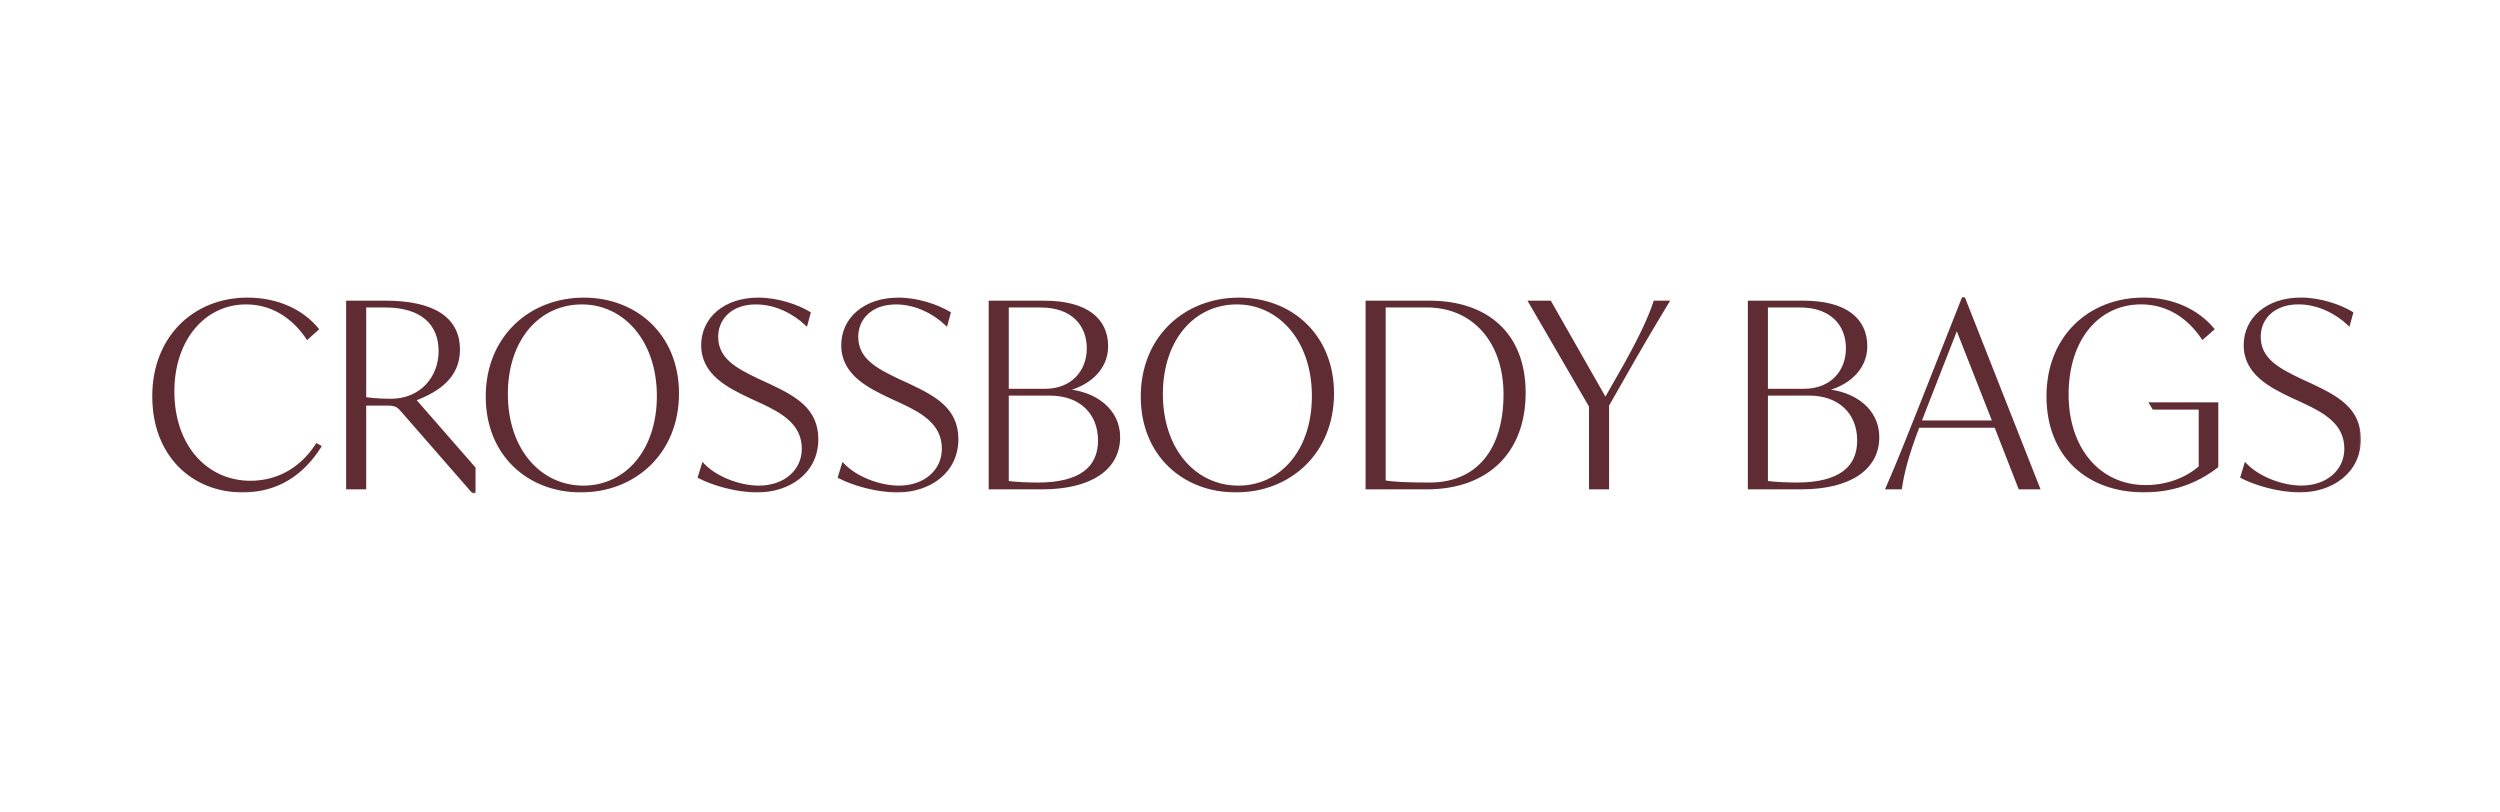 <svg xmlns:xlink="http://www.w3.org/1999/xlink" xmlns="http://www.w3.org/2000/svg" width="400" viewBox="0 0 400 130" height="130" fill="none"><mask y="47.08" x="23.932" width="354" maskUnits="userSpaceOnUse" height="32" fill="#000" id="a"><path fill="#fff" d="m23.932 47.08h354v32h-354z"></path><path fill="#000" d="m38.84 78.57c-8.051 0-14.264-5.803-14.264-15.163 0-9.441 6.539-15.571 14.999-15.571 4.864 0 8.828 1.921 11.198 4.823l-1.594 1.43c-2.411-3.556-5.803-5.599-9.809-5.599-6.744 0-11.689 5.844-11.689 14.141 0 8.828 5.395 14.509 12.383 14.509 3.964 0 7.888-1.757 10.626-5.967l.49.286c-2.738 4.332-6.784 7.111-12.342 7.111zm27.468-14.631 9.563 10.953v3.801h-.204l-11.403-13.078c-.572-.654-.981-.94-2.33-.94h-3.556v13.405h-2.779v-29.753h6.09c7.479 0 11.689 2.493 11.689 7.602 0 4.373-3.27 6.58-7.07 8.01zm-3.76.082c4.823 0 7.847-3.596 7.847-7.847 0-4.373-2.902-7.193-8.746-7.193h-3.269v14.754c1.022.204 3.229.286 4.169.286zm30.386 14.55c-8.337 0-14.999-5.803-14.999-15.122 0-9.482 6.907-15.612 15.489-15.612 8.296 0 14.999 5.803 14.999 15.122 0 9.482-6.907 15.612-15.49 15.612zm.409-.654c6.825 0 11.975-5.763 11.975-14.55 0-8.91-5.354-14.877-12.22-14.877-6.948 0-12.056 5.803-12.056 14.55 0 8.909 5.313 14.877 12.302 14.877zm27.809.654c-3.311 0-7.071-1.103-9.278-2.248l.614-2.003c2.002 2.125 5.803 3.596 8.95 3.596 4.046 0 7.07-2.493 7.07-6.13 0-4.087-3.433-5.926-6.539-7.397l-2.043-.94c-3.433-1.635-7.52-3.678-7.52-8.215 0-4.25 3.555-7.397 8.909-7.397 3.106 0 6.294 1.103 8.174 2.248l-.49 1.798c-1.88-1.798-4.823-3.392-8.052-3.392-3.964 0-6.253 2.411-6.253 5.395 0 3.637 3.066 5.231 6.458 6.866l2.043.94c3.924 1.88 7.52 3.76 7.52 8.583 0 5.272-4.454 8.296-9.563 8.296zm22.409 0c-3.31 0-7.07-1.103-9.277-2.248l.613-2.003c2.003 2.125 5.804 3.596 8.95 3.596 4.047 0 7.071-2.493 7.071-6.13 0-4.087-3.433-5.926-6.539-7.397l-2.044-.94c-3.433-1.635-7.52-3.678-7.52-8.215 0-4.25 3.556-7.397 8.91-7.397 3.106 0 6.294 1.103 8.174 2.248l-.491 1.798c-1.88-1.798-4.822-3.392-8.051-3.392-3.964 0-6.253 2.411-6.253 5.395 0 3.637 3.065 5.231 6.457 6.866l2.044.94c3.923 1.88 7.52 3.76 7.52 8.583 0 5.272-4.455 8.296-9.564 8.296zm26.986-16.103c4.659.327 8.46 3.106 8.46 7.479 0 4.986-4.414 8.133-12.301 8.133h-8.297v-29.753h8.664c6.826 0 10.013 2.82 10.013 7.07 0 3.883-3.269 6.253-6.539 6.989zm3.556-6.743c0-3.678-2.411-6.744-7.602-6.744h-5.313v13.446h6.008c4.332 0 6.907-2.943 6.907-6.703zm-8.092 21.702c6.866 0 9.89-2.575 9.89-6.948 0-4.414-3.024-7.397-7.928-7.397h-6.785v14.059c.94.204 3.597.286 4.823.286zm31.728 1.144c-8.337 0-14.999-5.803-14.999-15.122 0-9.482 6.907-15.612 15.489-15.612 8.297 0 14.999 5.803 14.999 15.122 0 9.482-6.907 15.612-15.489 15.612zm.409-.654c6.825 0 11.974-5.763 11.974-14.55 0-8.91-5.354-14.877-12.22-14.877-6.947 0-12.056 5.803-12.056 14.55 0 8.909 5.313 14.877 12.302 14.877zm30.579-29.59c9.195 0 15.162 5.15 15.162 14.509 0 9.645-6.13 15.244-15.571 15.244h-9.604v-29.753zm0 29.099c7.52 0 12.056-5.19 12.056-14.345 0-8.419-5.027-14.1-12.465-14.1h-6.825v28.077c1.185.245 3.596.368 7.234.368zm38.118-29.099c-2.452 4.046-4.7 7.888-7.111 12.138l-2.493 4.373v13.242h-2.779v-13.078l-9.686-16.675h3.228l8.869 15.571 2.166-3.801c2.984-5.19 4.823-8.991 5.722-11.77zm25.169 14.141c4.659.327 8.46 3.106 8.46 7.479 0 4.986-4.414 8.133-12.302 8.133h-8.296v-29.753h8.664c6.825 0 10.013 2.82 10.013 7.07 0 3.883-3.269 6.253-6.539 6.989zm3.556-6.743c0-3.678-2.412-6.744-7.602-6.744h-5.313v13.446h6.008c4.332 0 6.907-2.943 6.907-6.703zm-8.092 21.702c6.866 0 9.89-2.575 9.89-6.948 0-4.414-3.024-7.397-7.929-7.397h-6.784v14.059c.94.204 3.596.286 4.823.286zm35.668.654-3.841-9.85h-12.384c-1.839 4.823-2.452 7.438-2.82 9.85h-2.166c1.798-4.087 3.474-8.378 5.313-12.996l6.825-17.288h.164l11.934 30.284zm-15.939-10.585h11.812l-5.927-15.081-5.067 12.956zm36.918-2.902h10.585v10.054c-2.37 1.839-6.171 3.924-11.647 3.924-9.114 0-15.408-5.722-15.408-15.163 0-9.441 6.621-15.571 15.326-15.571 4.7 0 8.664 1.921 11.075 4.823l-1.634 1.43c-2.371-3.515-5.763-5.599-9.85-5.599-6.866 0-11.811 5.722-11.811 14.631 0 8.664 5.068 14.713 12.547 14.713 3.555 0 6.621-1.267 8.705-3.106v-9.4h-7.438zm23.832 13.977c-3.311 0-7.071-1.103-9.278-2.248l.613-2.003c2.003 2.125 5.804 3.596 8.951 3.596 4.046 0 7.07-2.493 7.07-6.13 0-4.087-3.433-5.926-6.539-7.397l-2.043-.94c-3.433-1.635-7.52-3.678-7.52-8.215 0-4.25 3.555-7.397 8.909-7.397 3.106 0 6.294 1.103 8.174 2.248l-.49 1.798c-1.88-1.798-4.823-3.392-8.052-3.392-3.964 0-6.253 2.411-6.253 5.395 0 3.637 3.066 5.231 6.458 6.866l2.043.94c3.924 1.88 7.52 3.76 7.52 8.583 0 5.272-4.455 8.296-9.563 8.296z"></path></mask><g fill="#5f2c34"><path d="m38.84 78.57c-8.051 0-14.264-5.803-14.264-15.163 0-9.441 6.539-15.571 14.999-15.571 4.864 0 8.828 1.921 11.198 4.823l-1.594 1.43c-2.411-3.556-5.803-5.599-9.809-5.599-6.744 0-11.689 5.844-11.689 14.141 0 8.828 5.395 14.509 12.383 14.509 3.964 0 7.888-1.757 10.626-5.967l.49.286c-2.738 4.332-6.784 7.111-12.342 7.111zm27.468-14.631 9.563 10.953v3.801h-.204l-11.403-13.078c-.572-.654-.981-.94-2.33-.94h-3.556v13.405h-2.779v-29.753h6.09c7.479 0 11.689 2.493 11.689 7.602 0 4.373-3.27 6.58-7.07 8.01zm-3.76.082c4.823 0 7.847-3.596 7.847-7.847 0-4.373-2.902-7.193-8.746-7.193h-3.269v14.754c1.022.204 3.229.286 4.169.286zm30.386 14.55c-8.337 0-14.999-5.803-14.999-15.122 0-9.482 6.907-15.612 15.489-15.612 8.296 0 14.999 5.803 14.999 15.122 0 9.482-6.907 15.612-15.49 15.612zm.409-.654c6.825 0 11.975-5.763 11.975-14.55 0-8.91-5.354-14.877-12.22-14.877-6.948 0-12.056 5.803-12.056 14.55 0 8.909 5.313 14.877 12.302 14.877zm27.809.654c-3.311 0-7.071-1.103-9.278-2.248l.614-2.003c2.002 2.125 5.803 3.596 8.95 3.596 4.046 0 7.07-2.493 7.07-6.13 0-4.087-3.433-5.926-6.539-7.397l-2.043-.94c-3.433-1.635-7.52-3.678-7.52-8.215 0-4.25 3.555-7.397 8.909-7.397 3.106 0 6.294 1.103 8.174 2.248l-.49 1.798c-1.88-1.798-4.823-3.392-8.052-3.392-3.964 0-6.253 2.411-6.253 5.395 0 3.637 3.066 5.231 6.458 6.866l2.043.94c3.924 1.88 7.52 3.76 7.52 8.583 0 5.272-4.454 8.296-9.563 8.296zm22.409 0c-3.31 0-7.07-1.103-9.277-2.248l.613-2.003c2.003 2.125 5.804 3.596 8.95 3.596 4.047 0 7.071-2.493 7.071-6.13 0-4.087-3.433-5.926-6.539-7.397l-2.044-.94c-3.433-1.635-7.52-3.678-7.52-8.215 0-4.25 3.556-7.397 8.91-7.397 3.106 0 6.294 1.103 8.174 2.248l-.491 1.798c-1.88-1.798-4.822-3.392-8.051-3.392-3.964 0-6.253 2.411-6.253 5.395 0 3.637 3.065 5.231 6.457 6.866l2.044.94c3.923 1.88 7.52 3.76 7.52 8.583 0 5.272-4.455 8.296-9.564 8.296zm26.986-16.103c4.659.327 8.46 3.106 8.46 7.479 0 4.986-4.414 8.133-12.301 8.133h-8.297v-29.753h8.664c6.826 0 10.013 2.82 10.013 7.07 0 3.883-3.269 6.253-6.539 6.989zm3.556-6.743c0-3.678-2.411-6.744-7.602-6.744h-5.313v13.446h6.008c4.332 0 6.907-2.943 6.907-6.703zm-8.092 21.702c6.866 0 9.89-2.575 9.89-6.948 0-4.414-3.024-7.397-7.928-7.397h-6.785v14.059c.94.204 3.597.286 4.823.286zm31.728 1.144c-8.337 0-14.999-5.803-14.999-15.122 0-9.482 6.907-15.612 15.489-15.612 8.297 0 14.999 5.803 14.999 15.122 0 9.482-6.907 15.612-15.489 15.612zm.409-.654c6.825 0 11.974-5.763 11.974-14.55 0-8.91-5.354-14.877-12.22-14.877-6.947 0-12.056 5.803-12.056 14.55 0 8.909 5.313 14.877 12.302 14.877zm30.579-29.59c9.195 0 15.162 5.15 15.162 14.509 0 9.645-6.13 15.244-15.571 15.244h-9.604v-29.753zm0 29.099c7.52 0 12.056-5.19 12.056-14.345 0-8.419-5.027-14.1-12.465-14.1h-6.825v28.077c1.185.245 3.596.368 7.234.368zm38.118-29.099c-2.452 4.046-4.7 7.888-7.111 12.138l-2.493 4.373v13.242h-2.779v-13.078l-9.686-16.675h3.228l8.869 15.571 2.166-3.801c2.984-5.19 4.823-8.991 5.722-11.77zm25.169 14.141c4.659.327 8.46 3.106 8.46 7.479 0 4.986-4.414 8.133-12.302 8.133h-8.296v-29.753h8.664c6.825 0 10.013 2.82 10.013 7.07 0 3.883-3.269 6.253-6.539 6.989zm3.556-6.743c0-3.678-2.412-6.744-7.602-6.744h-5.313v13.446h6.008c4.332 0 6.907-2.943 6.907-6.703zm-8.092 21.702c6.866 0 9.89-2.575 9.89-6.948 0-4.414-3.024-7.397-7.929-7.397h-6.784v14.059c.94.204 3.596.286 4.823.286zm35.668.654-3.841-9.85h-12.384c-1.839 4.823-2.452 7.438-2.82 9.85h-2.166c1.798-4.087 3.474-8.378 5.313-12.996l6.825-17.288h.164l11.934 30.284zm-15.939-10.585h11.812l-5.927-15.081-5.067 12.956zm36.918-2.902h10.585v10.054c-2.37 1.839-6.171 3.924-11.647 3.924-9.114 0-15.408-5.722-15.408-15.163 0-9.441 6.621-15.571 15.326-15.571 4.7 0 8.664 1.921 11.075 4.823l-1.634 1.43c-2.371-3.515-5.763-5.599-9.85-5.599-6.866 0-11.811 5.722-11.811 14.631 0 8.664 5.068 14.713 12.547 14.713 3.555 0 6.621-1.267 8.705-3.106v-9.4h-7.438zm23.832 13.977c-3.311 0-7.071-1.103-9.278-2.248l.613-2.003c2.003 2.125 5.804 3.596 8.951 3.596 4.046 0 7.07-2.493 7.07-6.13 0-4.087-3.433-5.926-6.539-7.397l-2.043-.94c-3.433-1.635-7.52-3.678-7.52-8.215 0-4.25 3.555-7.397 8.909-7.397 3.106 0 6.294 1.103 8.174 2.248l-.49 1.798c-1.88-1.798-4.823-3.392-8.052-3.392-3.964 0-6.253 2.411-6.253 5.395 0 3.637 3.066 5.231 6.458 6.866l2.043.94c3.924 1.88 7.52 3.76 7.52 8.583 0 5.272-4.455 8.296-9.563 8.296z"></path><path mask="url(#a)" d="m50.773 52.659.145.162.154-.139-.131-.161zm-1.594 1.43-.18.122.14.206.185-.166zm1.512 17.083.11-.188-.179-.104-.113.174zm.49.286.184.116.12-.191-.195-.114zm-12.342 7.111v-.217c-3.972 0-7.48-1.431-9.995-4.006-2.515-2.575-4.051-6.309-4.051-10.939h-.217-.217c0 4.729 1.57 8.576 4.174 11.243 2.604 2.666 6.227 4.137 10.306 4.137zm-14.264-15.163h.217c0-4.669 1.616-8.505 4.264-11.173 2.648-2.669 6.341-4.181 10.518-4.181v-.217-.217c-4.284 0-8.09 1.553-10.826 4.31-2.736 2.757-4.39 6.707-4.39 11.479zm14.999-15.571v.217c4.806 0 8.706 1.897 11.03 4.743l.168-.138.168-.138c-2.417-2.958-6.446-4.902-11.367-4.902zm11.198 4.823-.145-.162-1.594 1.43.145.162.145.162 1.594-1.43zm-1.594 1.43.18-.122c-2.445-3.605-5.899-5.694-9.989-5.694v.217.217c3.921 0 7.251 1.997 9.629 5.504zm-9.809-5.599v-.217c-6.899 0-11.906 5.981-11.906 14.358h.217.217c0-8.216 4.883-13.923 11.471-13.923zm-11.689 14.141h-.217c0 8.921 5.467 14.726 12.601 14.726v-.217-.217c-6.843 0-12.166-5.557-12.166-14.291zm12.383 14.509v.217c4.035 0 8.028-1.792 10.808-6.066l-.182-.119-.182-.118c-2.697 4.145-6.55 5.868-10.444 5.868zm10.626-5.967-.11.188.49.286.11-.188.11-.188-.49-.286zm.49.286-.184-.116c-2.706 4.28-6.688 7.01-12.159 7.01v.217.217c5.645 0 9.755-2.829 12.526-7.213zm15.126-7.52-.077-.203-.293.11.206.236zm9.563 10.953h.217v-.082l-.054-.061zm0 3.801v.217h.217v-.217zm-.204 0-.164.143.065.074h.099zm-11.403-13.078.164-.143-0-0zm-5.885-.94v-.217h-.217v.217zm0 13.405v.217h.217v-.217zm-2.779 0h-.217v.217h.217zm0-29.753v-.217h-.217v.217zm2.779.654v-.217h-.217v.217zm0 14.754h-.217v.178l.175.035zm7.929.204-.164.143 9.563 10.953.164-.143.164-.143-9.563-10.953zm9.563 10.953h-.217v3.801h.217.217v-3.801zm0 3.801v-.217h-.204v.217.217h.204zm-.204 0 .164-.143-11.403-13.078-.164.143-.164.143 11.403 13.078zm-11.403-13.078.164-.143c-.291-.333-.562-.597-.948-.77-.383-.172-.858-.244-1.545-.244v.217.217c.662 0 1.066.071 1.367.206.298.134.518.339.799.66zm-2.33-.94v-.217h-3.556v.217.217h3.556zm-3.556 0h-.217v13.405h.217.217v-13.405zm0 13.405v-.217h-2.779v.217.217h2.779zm-2.779 0h.217v-29.753h-.217-.217v29.753zm0-29.753v.217h6.09v-.217-.217h-6.09zm6.09 0v.217c3.722 0 6.596.621 8.533 1.851 1.922 1.22 2.939 3.05 2.939 5.533h.217.217c0-2.626-1.088-4.597-3.141-5.9-2.038-1.294-5.008-1.919-8.765-1.919zm11.689 7.602h-.217c0 2.124-.791 3.715-2.045 4.954-1.261 1.246-2.995 2.142-4.884 2.853l.077.203.076.203c1.912-.72 3.713-1.642 5.037-2.951 1.331-1.315 2.175-3.014 2.175-5.263zm-10.83 8.092v.217c4.953 0 8.064-3.704 8.064-8.064h-.217-.217c0 4.141-2.937 7.63-7.63 7.63zm7.847-7.847h.217c0-2.237-.744-4.101-2.257-5.401-1.508-1.297-3.752-2.009-6.706-2.009v.217.217c2.89 0 5.019.698 6.423 1.904 1.399 1.203 2.106 2.936 2.106 5.072zm-8.746-7.193v-.217h-3.269v.217.217h3.269zm-3.269 0h-.217v14.754h.217.217v-14.754zm0 14.754-.043.213c1.045.209 3.271.29 4.211.29v-.217-.217c-.94 0-3.128-.082-4.126-.282zm34.555 14.836v-.217c-4.118 0-7.812-1.433-10.475-4.005-2.662-2.571-4.307-6.294-4.307-10.899h-.217-.217c0 4.713 1.686 8.552 4.439 11.211 2.752 2.659 6.558 4.128 10.777 4.128zm-14.999-15.122h.217c0-9.356 6.803-15.395 15.272-15.395v-.217-.217c-8.697 0-15.707 6.222-15.707 15.829zm15.489-15.612v.217c4.097 0 7.791 1.433 10.46 4.006 2.667 2.572 4.321 6.294 4.321 10.899h.218.217c0-4.714-1.696-8.552-4.455-11.212-2.756-2.658-6.562-4.127-10.761-4.127zm14.999 15.122h-.218c0 9.356-6.803 15.395-15.272 15.395v.217.217c8.697 0 15.707-6.222 15.707-15.829zm-15.081 14.958v.217c6.979 0 12.192-5.896 12.192-14.767h-.217-.218c0 8.703-5.085 14.332-11.757 14.332zm11.975-14.55h.217c0-8.993-5.418-15.094-12.437-15.094v.217.217c6.713 0 12.002 5.833 12.002 14.659zm-12.22-14.877v-.217c-3.539 0-6.613 1.48-8.8 4.072-2.184 2.59-3.474 6.28-3.474 10.695h.217.217c0-4.332 1.265-7.916 3.372-10.414 2.105-2.496 5.058-3.918 8.467-3.918zm-12.056 14.55h-.217c0 8.994 5.378 15.094 12.519 15.094v-.217-.217c-6.836 0-12.084-5.834-12.084-14.659zm30.833 13.283-.207-.064-.053.173.16.083zm.614-2.003.158-.149-.257-.272-.109.358zm9.481-9.931.093-.197-.002-.001zm-2.043-.94-.094.196.003.001zm9.563-13.364.21.057.043-.158-.14-.085zm-.49 1.798-.151.157.264.252.096-.352zm-7.847 8.869-.095.196.004.002zm2.043.94.094-.196-.003-.002zm-2.043 16.879v-.217c-3.272 0-6.998-1.093-9.177-2.223l-.101.193-.1.193c2.235 1.159 6.029 2.272 9.378 2.272zm-9.278-2.248.208.064.613-2.003-.207-.064-.208-.064-.613 2.003zm.614-2.003-.159.149c2.05 2.175 5.912 3.665 9.109 3.665v-.217-.217c-3.097 0-6.837-1.453-8.792-3.528zm8.95 3.596v.217c4.133 0 7.288-2.559 7.288-6.348h-.218-.217c0 3.486-2.894 5.913-6.853 5.913zm7.07-6.13h.218c0-2.115-.893-3.651-2.175-4.839-1.274-1.18-2.937-2.02-4.489-2.755l-.093.197-.093.197c1.554.736 3.161 1.552 4.38 2.681 1.211 1.122 2.035 2.548 2.035 4.52zm-6.539-7.397.091-.198-2.043-.94-.091.198-.091.198 2.043.94zm-2.043-.94.093-.196c-1.72-.819-3.572-1.727-4.997-2.986-1.416-1.252-2.399-2.841-2.399-5.033h-.217-.218c0 2.345 1.061 4.046 2.546 5.358 1.478 1.306 3.385 2.237 5.098 3.053zm-7.52-8.215h.217c0-2.061.86-3.849 2.37-5.127 1.512-1.279 3.687-2.053 6.322-2.053v-.217-.217c-2.718 0-4.998.799-6.603 2.156-1.606 1.359-2.524 3.268-2.524 5.459zm8.909-7.397v.217c3.063 0 6.212 1.09 8.061 2.216l.113-.186.113-.186c-1.91-1.163-5.137-2.28-8.287-2.28zm8.174 2.248-.21-.057-.49 1.798.21.057.209.057.491-1.798zm-.49 1.798.15-.157c-1.91-1.827-4.904-3.453-8.202-3.453v.217.217c3.16 0 6.051 1.562 7.901 3.332zm-8.052-3.392v-.217c-2.026 0-3.645.617-4.759 1.635-1.116 1.019-1.711 2.427-1.711 3.977h.217.218c0-1.434.549-2.723 1.569-3.656 1.021-.933 2.529-1.522 4.466-1.522zm-6.253 5.395h-.217c0 1.892.802 3.256 2.03 4.346 1.216 1.081 2.859 1.9 4.55 2.715l.095-.196.094-.196c-1.7-.82-3.287-1.615-4.451-2.649-1.153-1.025-1.883-2.276-1.883-4.021zm6.458 6.866-.091.198 2.043.94.091-.198.091-.198-2.043-.94zm2.043.94-.094.196c1.967.942 3.815 1.869 5.177 3.15 1.349 1.27 2.22 2.89 2.22 5.237h.217.218c0-2.476-.928-4.208-2.357-5.553-1.418-1.335-3.329-2.288-5.287-3.225zm7.52 8.583h-.217c0 2.568-1.083 4.581-2.785 5.956-1.707 1.379-4.048 2.123-6.561 2.123v.217.217c2.595 0 5.036-.768 6.834-2.22 1.802-1.455 2.947-3.591 2.947-6.294zm3.569 6.049-.208-.064-.053.173.161.083zm.613-2.003.158-.149-.256-.272-.11.358zm9.482-9.931.093-.197-.002-.001zm-2.044-.94-.093.196.002.001zm9.564-13.364.209.057.044-.158-.14-.085zm-.491 1.798-.15.157.264.252.096-.352zm-7.847 8.869-.094.196.004.002zm2.044.94.094-.196-.003-.002zm-2.044 16.879v-.217c-3.272 0-6.998-1.093-9.177-2.223l-.1.193-.1.193c2.234 1.159 6.028 2.272 9.377 2.272zm-9.277-2.248.208.064.613-2.003-.208-.064-.208-.064-.613 2.003zm.613-2.003-.158.149c2.05 2.175 5.911 3.665 9.108 3.665v-.217-.217c-3.096 0-6.836-1.453-8.792-3.528zm8.95 3.596v.217c4.133 0 7.288-2.559 7.288-6.348h-.217-.218c0 3.486-2.893 5.913-6.853 5.913zm7.071-6.13h.217c0-2.115-.892-3.651-2.174-4.839-1.274-1.18-2.937-2.02-4.489-2.755l-.093.197-.093.197c1.554.736 3.16 1.552 4.379 2.681 1.211 1.122 2.035 2.548 2.035 4.52zm-6.539-7.397.091-.198-2.044-.94-.091.198-.091.198 2.044.94zm-2.044-.94.094-.196c-1.72-.819-3.573-1.727-4.997-2.986-1.417-1.252-2.399-2.841-2.399-5.033h-.218-.217c0 2.345 1.061 4.046 2.546 5.358 1.477 1.306 3.385 2.237 5.098 3.053zm-7.52-8.215h.218c0-2.061.86-3.849 2.37-5.127 1.512-1.279 3.687-2.053 6.322-2.053v-.217-.217c-2.719 0-4.999.799-6.603 2.156-1.606 1.359-2.524 3.268-2.524 5.459zm8.91-7.397v.217c3.062 0 6.211 1.09 8.061 2.216l.113-.186.113-.186c-1.911-1.163-5.137-2.28-8.287-2.28zm8.174 2.248-.21-.057-.49 1.798.209.057.21.057.49-1.798zm-.491 1.798.151-.157c-1.91-1.827-4.904-3.453-8.202-3.453v.217.217c3.16 0 6.051 1.562 7.901 3.332zm-8.051-3.392v-.217c-2.027 0-3.645.617-4.76 1.635-1.115 1.019-1.71 2.427-1.71 3.977h.217.217c0-1.434.549-2.723 1.57-3.656 1.02-.933 2.528-1.522 4.466-1.522zm-6.253 5.395h-.217c0 1.892.802 3.256 2.029 4.346 1.217 1.081 2.86 1.9 4.551 2.715l.094-.196.095-.196c-1.701-.82-3.287-1.615-4.451-2.649-1.153-1.025-1.884-2.276-1.884-4.021zm6.457 6.866-.09.198 2.043.94.091-.198.091-.198-2.044-.94zm2.044.94-.094.196c1.966.942 3.815 1.869 5.176 3.15 1.35 1.27 2.22 2.89 2.22 5.237h.218.217c0-2.476-.927-4.208-2.357-5.553-1.418-1.335-3.329-2.288-5.286-3.225zm7.52 8.583h-.218c0 2.568-1.082 4.581-2.785 5.956-1.707 1.379-4.047 2.123-6.561 2.123v.217.217c2.595 0 5.037-.768 6.834-2.22 1.802-1.455 2.947-3.591 2.947-6.294zm17.422-7.806h-.217v.203l.202.014zm-12.138 15.612h-.217v.217h.217zm0-29.753v-.217h-.217v.217zm12.138 14.059-.047-.212-.17.038v.174zm-9.359-13.405v-.217h-.217v.217zm0 13.446h-.217v.217h.217zm0 .654v-.217h-.217v.217zm0 14.059h-.217v.175l.171.037zm9.359-14.672-.015.217c4.597.323 8.258 3.049 8.258 7.262h.217.218c0-4.533-3.942-7.365-8.662-7.696zm8.46 7.479h-.217c0 2.419-1.066 4.386-3.097 5.756-2.041 1.377-5.068 2.16-8.987 2.16v.217.217c3.968 0 7.092-.791 9.23-2.234 2.148-1.449 3.289-3.549 3.289-6.117zm-12.301 8.133v-.217h-8.297v.217.217h8.297zm-8.297 0h.217v-29.753h-.217-.217v29.753zm0-29.753v.217h8.664v-.217-.217h-8.664zm8.664 0v.217c3.388 0 5.838.7 7.436 1.898 1.589 1.191 2.36 2.89 2.36 4.955h.217.218c0-2.186-.823-4.021-2.534-5.303-1.702-1.275-4.259-1.985-7.697-1.985zm10.013 7.07h-.217c0 3.736-3.147 6.051-6.369 6.777l.047.212.048.212c3.316-.746 6.709-3.171 6.709-7.201zm-6.539 6.989h-.217v.082h.217.218v-.082zm3.556-6.662h.217c0-1.887-.619-3.632-1.919-4.906-1.301-1.274-3.261-2.054-5.9-2.054v.217.217c2.552 0 4.393.753 5.595 1.93 1.203 1.178 1.79 2.804 1.79 4.596zm-7.602-6.744v-.217h-5.313v.217.217h5.313zm-5.313 0h-.217v13.446h.217.218v-13.446zm0 13.446v.217h6.008v-.217-.217h-6.008zm6.008 0v.217c2.217 0 4.002-.754 5.233-2.006 1.23-1.251 1.891-2.984 1.891-4.914h-.217-.217c0 1.83-.626 3.449-1.767 4.609-1.14 1.159-2.808 1.876-4.923 1.876zm-1.185 14.999v.217c3.454 0 5.981-.647 7.649-1.876 1.68-1.239 2.459-3.046 2.459-5.289h-.218-.217c0 2.131-.733 3.797-2.282 4.939-1.561 1.151-3.979 1.792-7.391 1.792zm9.89-6.948h.218c0-2.258-.775-4.168-2.193-5.512-1.418-1.343-3.457-2.103-5.953-2.103v.217.217c2.408 0 4.332.732 5.653 1.984 1.321 1.251 2.058 3.041 2.058 5.196zm-7.928-7.397v-.217h-6.785v.217.217h6.785zm-6.785 0h-.217v14.059h.217.218v-14.059zm0 14.059-.046.212c.49.107 1.408.178 2.34.224.938.046 1.912.067 2.529.067v-.217-.217c-.61 0-1.577-.02-2.508-.066-.938-.046-1.819-.117-2.269-.215zm36.551 1.43v-.217c-4.118 0-7.812-1.433-10.475-4.005-2.662-2.571-4.307-6.294-4.307-10.899h-.217-.218c0 4.713 1.686 8.552 4.44 11.211 2.752 2.659 6.557 4.128 10.777 4.128zm-14.999-15.122h.217c0-9.356 6.804-15.395 15.272-15.395v-.217-.217c-8.696 0-15.707 6.222-15.707 15.829zm15.489-15.612v.217c4.098 0 7.792 1.433 10.46 4.006 2.667 2.572 4.322 6.294 4.322 10.899h.217.218c0-4.714-1.697-8.552-4.455-11.212-2.757-2.658-6.563-4.127-10.762-4.127zm14.999 15.122h-.217c0 9.356-6.803 15.395-15.272 15.395v.217.217c8.696 0 15.707-6.222 15.707-15.829zm-15.08 14.958v.217c6.978 0 12.192-5.896 12.192-14.767h-.218-.217c0 8.703-5.086 14.332-11.757 14.332zm11.974-14.55h.218c0-8.993-5.418-15.094-12.438-15.094v.217.217c6.713 0 12.003 5.833 12.003 14.659zm-12.22-14.877v-.217c-3.538 0-6.613 1.48-8.799 4.072-2.185 2.59-3.475 6.28-3.475 10.695h.218.217c0-4.332 1.265-7.916 3.372-10.414 2.105-2.496 5.058-3.918 8.467-3.918zm-12.056 14.55h-.218c0 8.994 5.378 15.094 12.52 15.094v-.217-.217c-6.836 0-12.085-5.834-12.085-14.659zm32.868 15.04h-.218v.217h.218zm0-29.753v-.217h-.218v.217zm2.779.654v-.217h-.217v.217zm0 28.077h-.217v.177l.173.036zm7.234-28.731v.217c4.558 0 8.291 1.276 10.881 3.686 2.589 2.408 4.064 5.973 4.064 10.605h.217.218c0-4.727-1.509-8.417-4.202-10.923-2.692-2.504-6.541-3.803-11.178-3.803zm15.162 14.509h-.217c0 4.775-1.516 8.525-4.179 11.082-2.663 2.558-6.497 3.945-11.175 3.945v.217.217c4.763 0 8.715-1.413 11.477-4.066 2.763-2.654 4.312-6.526 4.312-11.396zm-15.571 15.244v-.217h-9.604v.217.217h9.604zm-9.604 0h.217v-29.753h-.217-.218v29.753zm0-29.753v.217h10.013v-.217-.217h-10.013zm10.013 29.099v.217c3.813 0 6.892-1.318 9.014-3.816 2.117-2.493 3.26-6.136 3.26-10.746h-.218-.217c0 4.544-1.126 8.074-3.157 10.465-2.026 2.386-4.975 3.663-8.682 3.663zm12.056-14.345h.218c0-4.252-1.27-7.832-3.498-10.351-2.23-2.522-5.407-3.966-9.185-3.966v.217.217c3.66 0 6.716 1.396 8.859 3.82 2.145 2.426 3.389 5.896 3.389 10.063zm-12.465-14.1v-.217h-6.825v.217.217h6.825zm-6.825 0h-.217v28.077h.217.217v-28.077zm0 28.077-.044.213c1.211.251 3.644.372 7.278.372v-.217-.217c-3.641 0-6.03-.123-7.19-.363zm45.352-28.731.186.113.2-.33h-.386zm-7.111 12.138.189.108v-0zm-2.493 4.373-.189-.108-.028.05v.058zm0 13.242v.217h.217v-.217zm-2.779 0h-.218v.217h.218zm0-13.078h.217v-.059l-.029-.051zm-9.686-16.675v-.217h-.378l.19.327zm3.228 0 .189-.108-.062-.11h-.127zm8.869 15.571-.189.108.189.332.189-.332zm2.166-3.801-.188-.108-.001.001zm5.722-11.77v-.217h-.158l-.049.15zm2.084 0-.186-.113c-2.453 4.048-4.702 7.892-7.114 12.144l.189.107.189.107c2.41-4.249 4.657-8.089 7.108-12.133zm-7.111 12.138-.189-.108-2.493 4.373.189.108.189.108 2.493-4.373zm-2.493 4.373h-.217v13.242h.217.217v-13.242zm0 13.242v-.217h-2.779v.217.217h2.779zm-2.779 0h.217v-13.078h-.217-.218v13.078zm0-13.078.188-.109-9.686-16.675-.188.109-.188.109 9.686 16.675zm-9.686-16.675v.217h3.228v-.217-.217h-3.228zm3.228 0-.188.108 8.868 15.571.189-.108.189-.108-8.869-15.571zm8.869 15.571.189.108 2.166-3.801-.189-.108-.189-.108-2.166 3.801zm2.166-3.801.189.108c2.985-5.193 4.833-9.01 5.74-11.812l-.207-.067-.207-.067c-.892 2.757-2.722 6.542-5.703 11.729zm5.722-11.77v.217h2.084v-.217-.217h-2.084zm27.253 14.141h-.217v.203l.202.014zm-12.138 15.612h-.218v.217h.218zm0-29.753v-.217h-.218v.217zm12.138 14.059-.048-.212-.169.038v.174zm-9.359-13.405v-.217h-.217v.217zm0 13.446h-.217v.217h.217zm0 .654v-.217h-.217v.217zm0 14.059h-.217v.175l.171.037zm9.359-14.672-.015.217c4.597.323 8.258 3.049 8.258 7.262h.217.217c0-4.533-3.941-7.365-8.662-7.696zm8.46 7.479h-.217c0 2.419-1.066 4.386-3.097 5.756-2.041 1.377-5.068 2.16-8.988 2.16v.217.217c3.969 0 7.092-.791 9.231-2.234 2.147-1.449 3.288-3.549 3.288-6.117zm-12.302 8.133v-.217h-8.296v.217.217h8.296zm-8.296 0h.217v-29.753h-.217-.218v29.753zm0-29.753v.217h8.664v-.217-.217h-8.664zm8.664 0v.217c3.387 0 5.838.7 7.436 1.898 1.589 1.191 2.36 2.89 2.36 4.955h.217.218c0-2.186-.824-4.021-2.535-5.303-1.701-1.275-4.258-1.985-7.696-1.985zm10.013 7.07h-.217c0 3.736-3.147 6.051-6.37 6.777l.048.212.048.212c3.316-.746 6.709-3.171 6.709-7.201zm-6.539 6.989h-.217v.082h.217.217v-.082zm3.556-6.662h.217c0-1.887-.619-3.632-1.92-4.906-1.301-1.274-3.261-2.054-5.899-2.054v.217.217c2.552 0 4.393.753 5.595 1.93 1.203 1.178 1.789 2.804 1.789 4.596zm-7.602-6.744v-.217h-5.313v.217.217h5.313zm-5.313 0h-.217v13.446h.217.217v-13.446zm0 13.446v.217h6.008v-.217-.217h-6.008zm6.008 0v.217c2.217 0 4.002-.754 5.233-2.006 1.23-1.251 1.891-2.984 1.891-4.914h-.217-.218c0 1.83-.626 3.449-1.766 4.609-1.14 1.159-2.808 1.876-4.923 1.876zm-1.185 14.999v.217c3.454 0 5.981-.647 7.649-1.876 1.679-1.239 2.458-3.046 2.458-5.289h-.217-.217c0 2.131-.734 3.797-2.282 4.939-1.561 1.151-3.979 1.792-7.391 1.792zm9.89-6.948h.217c0-2.258-.775-4.168-2.193-5.512-1.417-1.343-3.456-2.103-5.953-2.103v.217.217c2.408 0 4.333.732 5.654 1.984 1.32 1.251 2.058 3.041 2.058 5.196zm-7.929-7.397v-.217h-6.784v.217.217h6.784zm-6.784 0h-.217v14.059h.217.217v-14.059zm0 14.059-.046.212c.49.107 1.407.178 2.339.224.939.046 1.913.067 2.53.067v-.217-.217c-.61 0-1.577-.02-2.508-.066-.938-.046-1.819-.117-2.269-.215zm40.491.94-.202.079.054.138h.148zm-3.841-9.85.202-.079-.054-.138h-.148zm-12.384 0v-.217h-.15l-.053.14zm-2.82 9.85v.217h.187l.028-.185zm-2.166 0-.199-.088-.134.305h.333zm5.313-12.996.202.08v-.001zm6.825-17.288v-.217h-.148l-.054.138zm.164 0 .202-.08-.054-.138h-.148zm11.934 30.284v.217h.319l-.117-.297zm-18.964-10.585-.203-.078-.113.295h.316zm11.812 0v.217h.319l-.117-.297zm-5.927-15.081.203-.08-.203-.516-.202.516zm-5.067 12.956-.203-.079v.001zm15.121 12.71.203-.079-3.842-9.85-.202.079-.203.079 3.842 9.85zm-3.841-9.85v-.217h-12.384v.217.217h12.384zm-12.384 0-.203-.077c-1.843 4.834-2.461 7.465-2.832 9.894l.215.033.215.033c.365-2.393.973-4.994 2.808-9.805zm-2.82 9.85v-.217h-2.166v.217.217h2.166zm-2.166 0 .199.087c1.8-4.091 3.478-8.387 5.316-13.004l-.202-.08-.202-.08c-1.84 4.62-3.514 8.907-5.31 12.989zm5.313-12.996.202.08 6.826-17.288-.203-.08-.202-.08-6.825 17.288zm6.825-17.288v.217h.164v-.217-.217h-.164zm.164 0-.202.08 11.933 30.284.203-.08.202-.08-11.934-30.284zm11.934 30.284v-.217h-3.025v.217.217h3.025zm-18.964-10.585v.217h11.812v-.217-.217h-11.812zm11.812 0 .202-.08-5.926-15.081-.203.08-.202.08 5.926 15.081zm-5.927-15.081-.202-.079-5.068 12.956.203.079.202.079 5.068-12.956zm-5.067 12.956-.203-.078-.818 2.125.203.078.203.078.818-2.125zm36.1-.777v-.217h-.388l.203.331zm10.585 0h.218v-.217h-.218zm0 10.054.134.172.084-.065v-.106zm-.654-21.988.144.164.159-.14-.135-.163zm-1.634 1.43-.181.122.138.204.186-.162zm-.409 20.639.144.163.073-.065v-.098zm0-9.4h.217v-.217h-.217zm-7.438 0-.186.113.064.104h.122zm-.45-.736v.217h10.585v-.217-.217h-10.585zm10.585 0h-.217v10.054h.217.218v-10.054zm0 10.054-.133-.172c-2.343 1.818-6.098 3.878-11.514 3.878v.217.217c5.536 0 9.383-2.109 11.781-3.969zm-11.647 3.924v-.217c-4.512 0-8.306-1.415-10.971-3.98-2.664-2.564-4.22-6.295-4.22-10.965h-.217-.218c0 4.771 1.592 8.621 4.353 11.278 2.76 2.656 6.67 4.102 11.273 4.102zm-15.408-15.163h.217c0-4.668 1.636-8.503 4.334-11.171 2.699-2.669 6.474-4.183 10.775-4.183v-.217-.217c-4.405 0-8.293 1.552-11.081 4.308-2.788 2.757-4.463 6.707-4.463 11.48zm15.326-15.571v.217c4.641 0 8.542 1.896 10.908 4.744l.167-.139.168-.139c-2.456-2.956-6.484-4.901-11.243-4.901zm11.075 4.823-.143-.164-1.635 1.43.144.164.143.164 1.635-1.43zm-1.634 1.43.18-.121c-2.404-3.564-5.859-5.695-10.03-5.695v.217.217c4.003 0 7.332 2.038 9.669 5.503zm-9.85-5.599v-.217c-3.498 0-6.512 1.46-8.648 4.054-2.133 2.591-3.381 6.301-3.381 10.795h.218.217c0-4.416 1.226-8.021 3.281-10.519 2.054-2.494 4.945-3.895 8.313-3.895zm-11.811 14.631h-.218c0 4.373 1.28 8.105 3.521 10.746 2.243 2.644 5.441 4.184 9.244 4.184v-.217-.217c-3.677 0-6.753-1.485-8.913-4.031-2.162-2.549-3.417-6.174-3.417-10.465zm12.547 14.713v.217c3.607 0 6.723-1.285 8.849-3.16l-.144-.163-.144-.163c-2.043 1.803-5.057 3.052-8.561 3.052zm8.705-3.106h.217v-9.4h-.217-.217v9.4zm0-9.4v-.217h-7.438v.217.217h7.438zm-7.438 0 .185-.113-.449-.736-.186.113-.185.113.449.736zm14.104 10.994-.207-.064-.053.173.16.083zm.613-2.003.159-.149-.257-.272-.109.358zm9.482-9.931.093-.197-.002-.001zm-2.043-.94-.094.196.003.001zm9.563-13.364.21.057.043-.158-.14-.085zm-.49 1.798-.151.157.264.252.096-.352zm-7.847 8.869-.095.196.004.002zm2.043.94.094-.196-.003-.002zm-2.043 16.879v-.217c-3.272 0-6.998-1.093-9.178-2.223l-.1.193-.1.193c2.235 1.159 6.029 2.272 9.378 2.272zm-9.278-2.248.208.064.613-2.003-.208-.064-.207-.064-.613 2.003zm.613-2.003-.158.149c2.05 2.175 5.912 3.665 9.109 3.665v-.217-.217c-3.097 0-6.837-1.453-8.792-3.528zm8.951 3.596v.217c4.133 0 7.288-2.559 7.288-6.348h-.218-.217c0 3.486-2.894 5.913-6.853 5.913zm7.07-6.13h.218c0-2.115-.893-3.651-2.175-4.839-1.274-1.18-2.937-2.02-4.489-2.755l-.093.197-.093.197c1.554.736 3.161 1.552 4.38 2.681 1.211 1.122 2.035 2.548 2.035 4.52zm-6.539-7.397.091-.198-2.043-.94-.091.198-.091.198 2.043.94zm-2.043-.94.093-.196c-1.72-.819-3.572-1.727-4.997-2.986-1.416-1.252-2.399-2.841-2.399-5.033h-.217-.218c0 2.345 1.061 4.046 2.546 5.358 1.478 1.306 3.385 2.237 5.098 3.053zm-7.52-8.215h.217c0-2.061.86-3.849 2.37-5.127 1.512-1.279 3.687-2.053 6.322-2.053v-.217-.217c-2.719 0-4.998.799-6.603 2.156-1.606 1.359-2.524 3.268-2.524 5.459zm8.909-7.397v.217c3.063 0 6.212 1.09 8.061 2.216l.113-.186.113-.186c-1.91-1.163-5.137-2.28-8.287-2.28zm8.174 2.248-.21-.057-.49 1.798.21.057.209.057.491-1.798zm-.49 1.798.15-.157c-1.91-1.827-4.904-3.453-8.202-3.453v.217.217c3.16 0 6.051 1.562 7.901 3.332zm-8.052-3.392v-.217c-2.026 0-3.645.617-4.759 1.635-1.116 1.019-1.711 2.427-1.711 3.977h.217.218c0-1.434.549-2.723 1.569-3.656 1.021-.933 2.529-1.522 4.466-1.522zm-6.253 5.395h-.217c0 1.892.802 3.256 2.03 4.346 1.216 1.081 2.859 1.9 4.55 2.715l.095-.196.094-.196c-1.701-.82-3.287-1.615-4.451-2.649-1.153-1.025-1.883-2.276-1.883-4.021zm6.458 6.866-.091.198 2.043.94.091-.198.091-.198-2.043-.94zm2.043.94-.094.196c1.966.942 3.815 1.869 5.177 3.15 1.349 1.27 2.22 2.89 2.22 5.237h.217.218c0-2.476-.928-4.208-2.357-5.553-1.418-1.335-3.33-2.288-5.287-3.225zm7.52 8.583h-.217c0 2.568-1.083 4.581-2.785 5.956-1.707 1.379-4.048 2.123-6.561 2.123v.217.217c2.595 0 5.036-.768 6.834-2.22 1.802-1.455 2.947-3.591 2.947-6.294z"></path></g></svg>